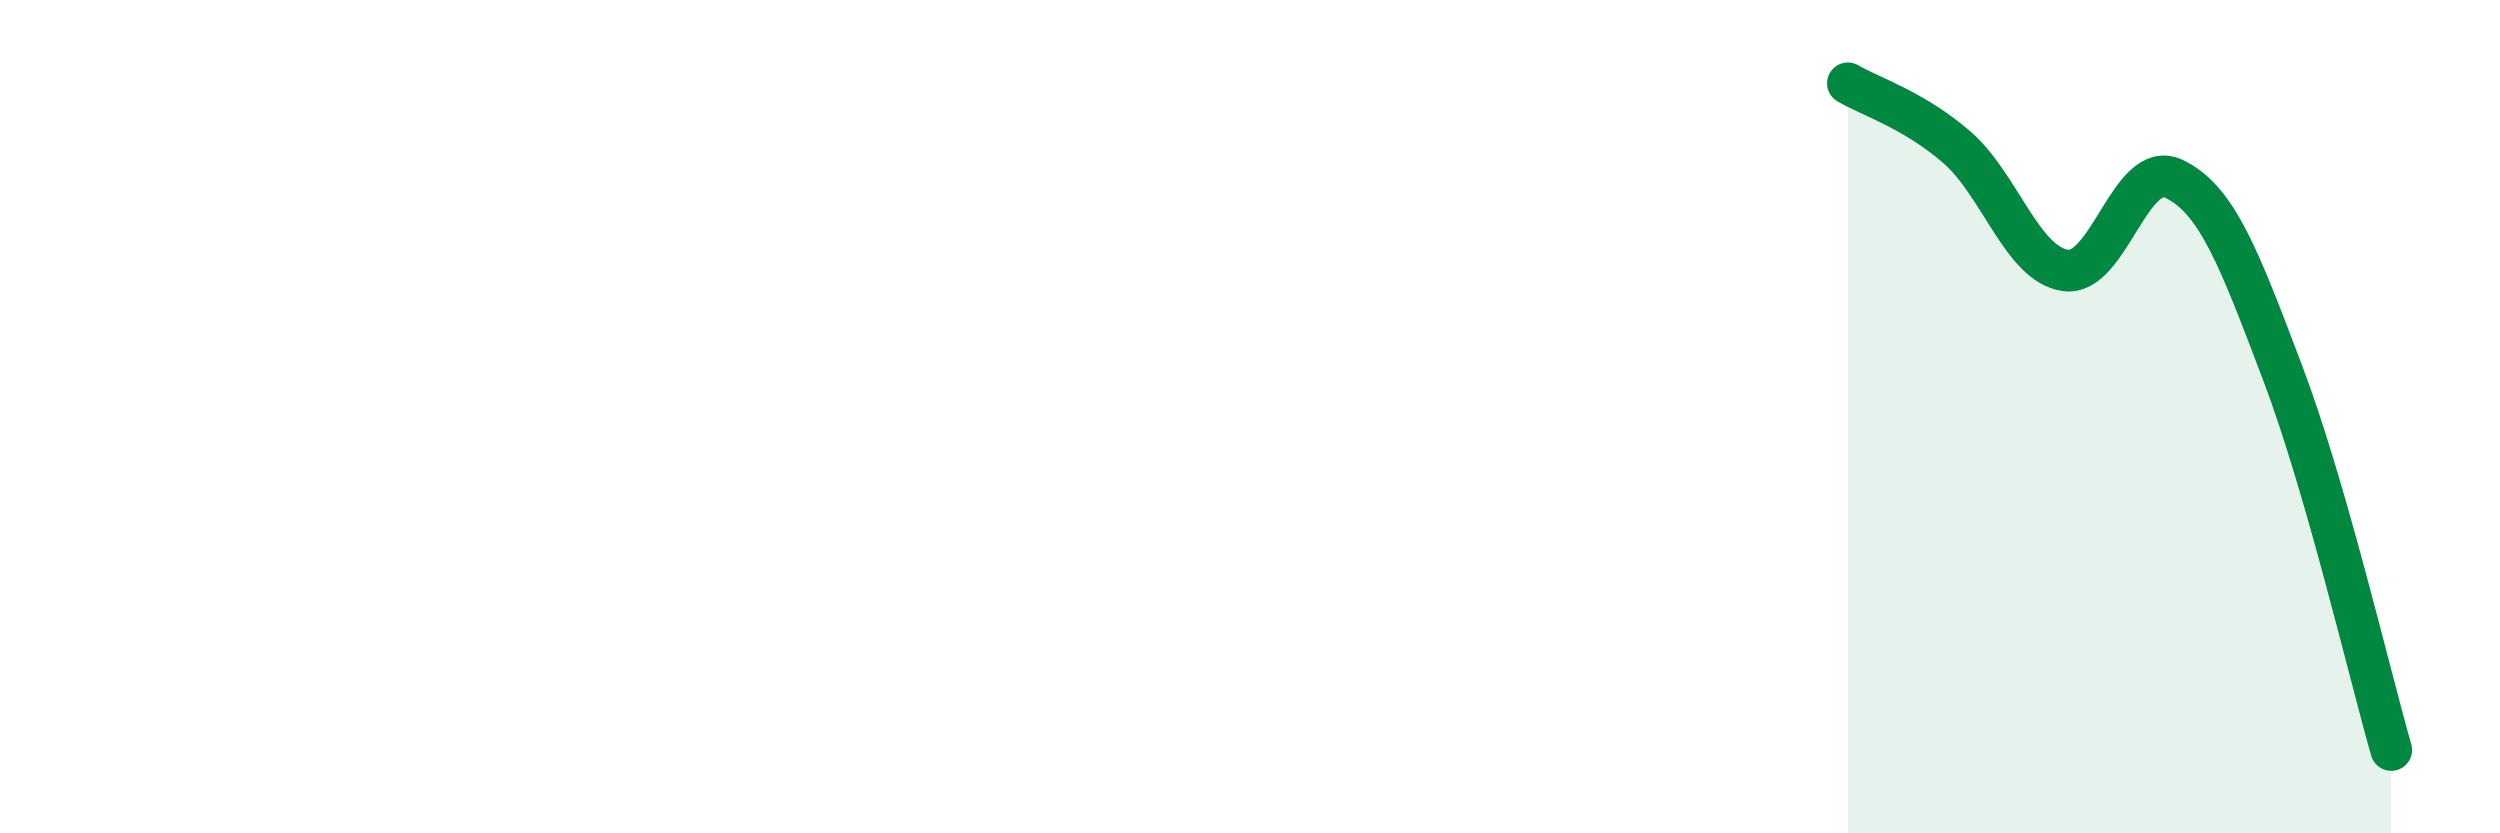 
    <svg width="60" height="20" viewBox="0 0 60 20" xmlns="http://www.w3.org/2000/svg">
      <path
        d="M 44.35,2 C 44.87,2.31 45.92,2.63 46.96,3.53 C 48,4.43 48.53,6.34 49.57,6.49 C 50.61,6.64 51.13,3.8 52.17,4.29 C 53.21,4.78 53.74,6.2 54.78,8.94 C 55.82,11.68 56.87,16.19 57.39,18L57.39 20L44.35 20Z"
        fill="#008740"
        opacity="0.1"
        stroke-linecap="round"
        stroke-linejoin="round"
      />
      <path
        d="M 44.35,2 C 44.87,2.31 45.92,2.63 46.96,3.53 C 48,4.43 48.53,6.34 49.57,6.49 C 50.61,6.64 51.13,3.8 52.17,4.29 C 53.21,4.78 53.74,6.2 54.78,8.94 C 55.82,11.68 56.87,16.19 57.39,18"
        stroke="#008740"
        stroke-width="1"
        fill="none"
        stroke-linecap="round"
        stroke-linejoin="round"
      />
    </svg>
  
